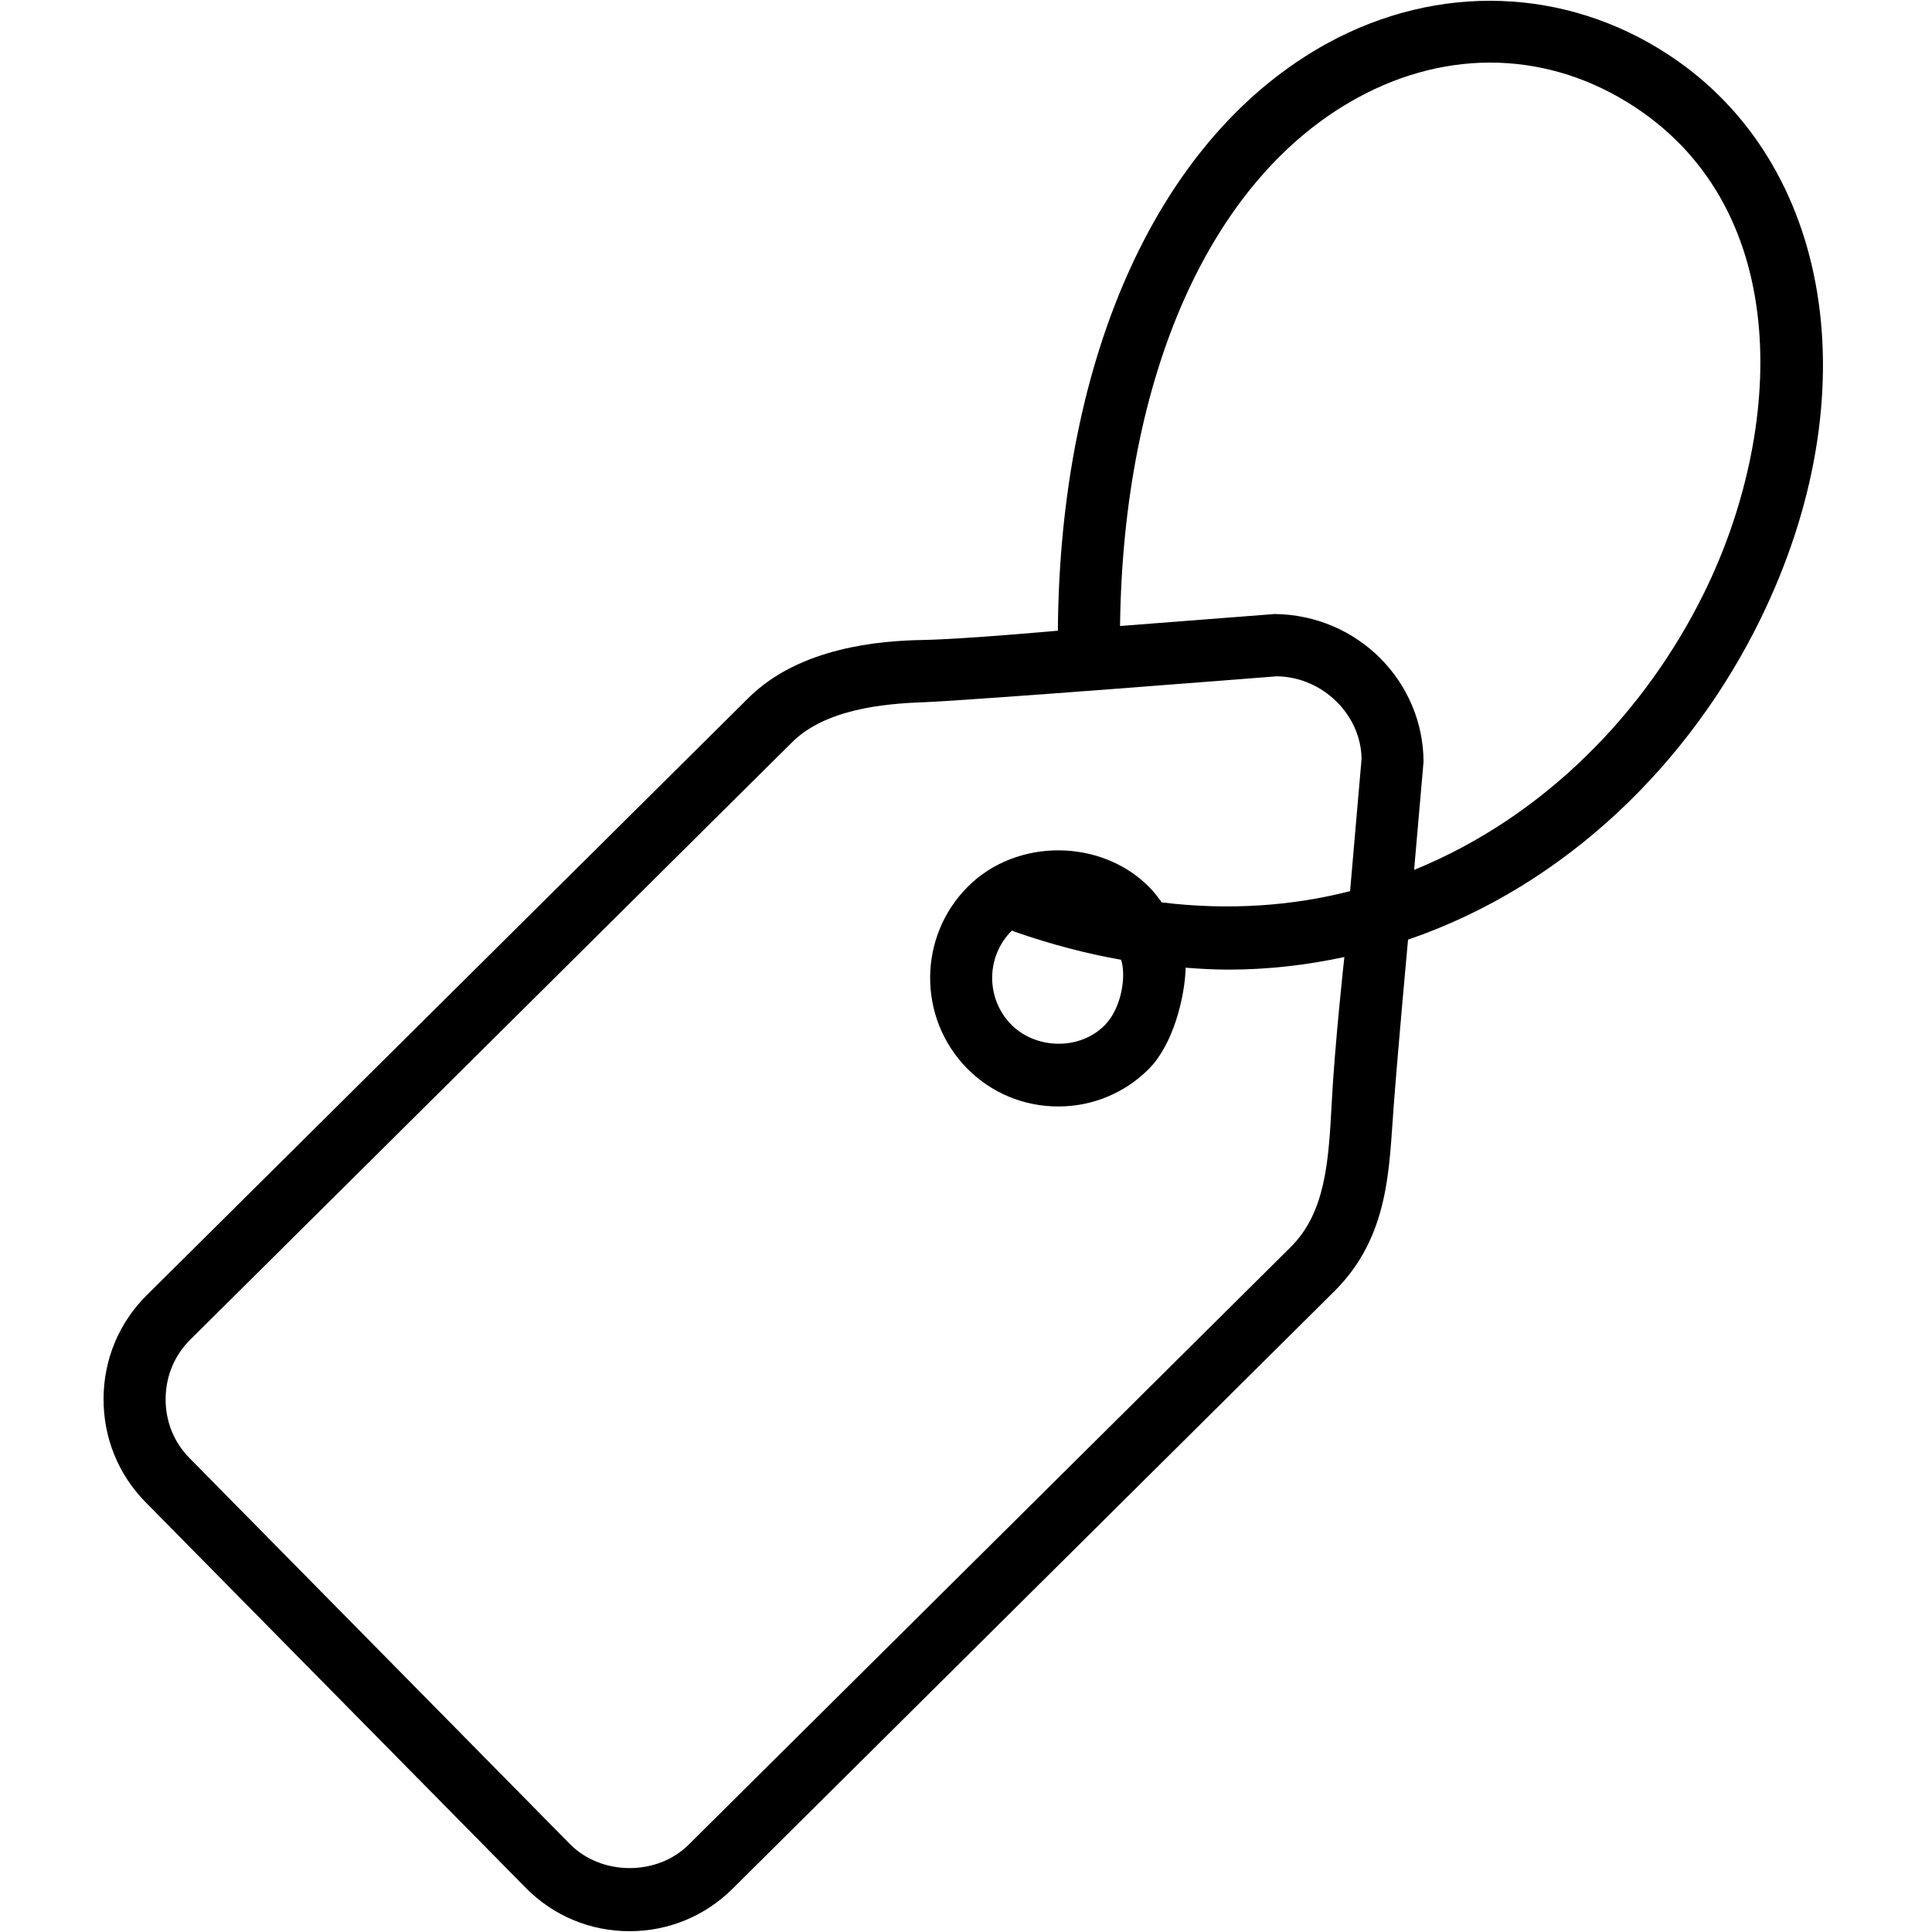 <svg xmlns="http://www.w3.org/2000/svg" xmlns:xlink="http://www.w3.org/1999/xlink" width="100" zoomAndPan="magnify" viewBox="0 0 75 75" height="100" preserveAspectRatio="xMidYMid meet" version="1.0"><defs><clipPath id="0855ed77a1"><path d="M 4.02 0.027 L 70.77 0.027 L 70.77 74.969 L 4.02 74.969 Z M 4.02 0.027 " clip-rule="nonzero"/></clipPath></defs><g clip-path="url(#0855ed77a1)"><path fill="#000000" d="M 66.168 22.984 C 63.895 27.625 59.969 31.703 54.895 33.77 L 55.262 29.57 C 55.246 26.449 52.707 23.875 49.488 23.836 L 43.48 24.301 C 43.602 14.559 46.992 6.918 52.691 3.801 C 56.238 1.859 60.16 1.984 63.461 4.152 C 69.668 8.23 69.215 16.773 66.168 22.984 Z M 42.895 39.789 C 41.934 40.777 40.223 40.75 39.254 39.773 C 38.262 38.762 38.27 37.129 39.277 36.129 C 39.328 36.129 39.352 36.156 39.387 36.168 C 40.797 36.66 42.172 37.02 43.52 37.258 C 43.719 37.832 43.566 39.098 42.895 39.789 Z M 52.41 34.594 C 50.152 35.172 47.699 35.348 45.098 35.031 C 44.949 34.828 44.805 34.629 44.629 34.453 C 42.762 32.547 39.473 32.527 37.582 34.41 C 35.633 36.348 35.613 39.516 37.543 41.477 C 38.484 42.43 39.742 42.953 41.082 42.953 C 42.402 42.953 43.648 42.441 44.586 41.508 C 45.535 40.566 45.996 38.73 46.027 37.566 C 46.582 37.609 47.137 37.641 47.676 37.641 C 49.242 37.641 50.746 37.461 52.188 37.152 C 52.188 37.152 51.812 40.562 51.695 42.855 C 51.574 45.152 51.441 47.082 50.102 48.414 L 26.73 71.613 C 25.504 72.832 23.344 72.816 22.133 71.594 L 7.363 56.609 C 6.754 55.996 6.422 55.176 6.43 54.301 C 6.434 53.43 6.77 52.613 7.387 52.004 L 30.754 28.809 C 32.051 27.523 34.324 27.316 35.832 27.262 C 37.758 27.188 49.562 26.254 49.562 26.254 C 51.367 26.277 52.844 27.77 52.855 29.469 Z M 64.777 2.129 C 60.773 -0.5 55.828 -0.668 51.535 1.676 C 45.02 5.246 41.145 13.754 41.066 24.484 C 41.066 24.484 37.453 24.812 35.832 24.844 C 34.207 24.871 31.055 25.109 29.059 27.09 L 5.691 50.285 C 4.621 51.348 4.027 52.77 4.02 54.289 C 4.012 55.809 4.59 57.238 5.648 58.312 L 20.422 73.297 C 21.488 74.375 22.914 74.969 24.441 74.969 C 25.945 74.969 27.359 74.387 28.426 73.332 L 51.793 50.133 C 53.949 47.996 53.918 45.336 54.102 42.957 C 54.281 40.578 54.66 36.477 54.66 36.477 C 60.855 34.355 65.637 29.551 68.332 24.051 C 72.609 15.328 71.148 6.312 64.777 2.129 " fill-opacity="1" fill-rule="nonzero"/></g></svg>